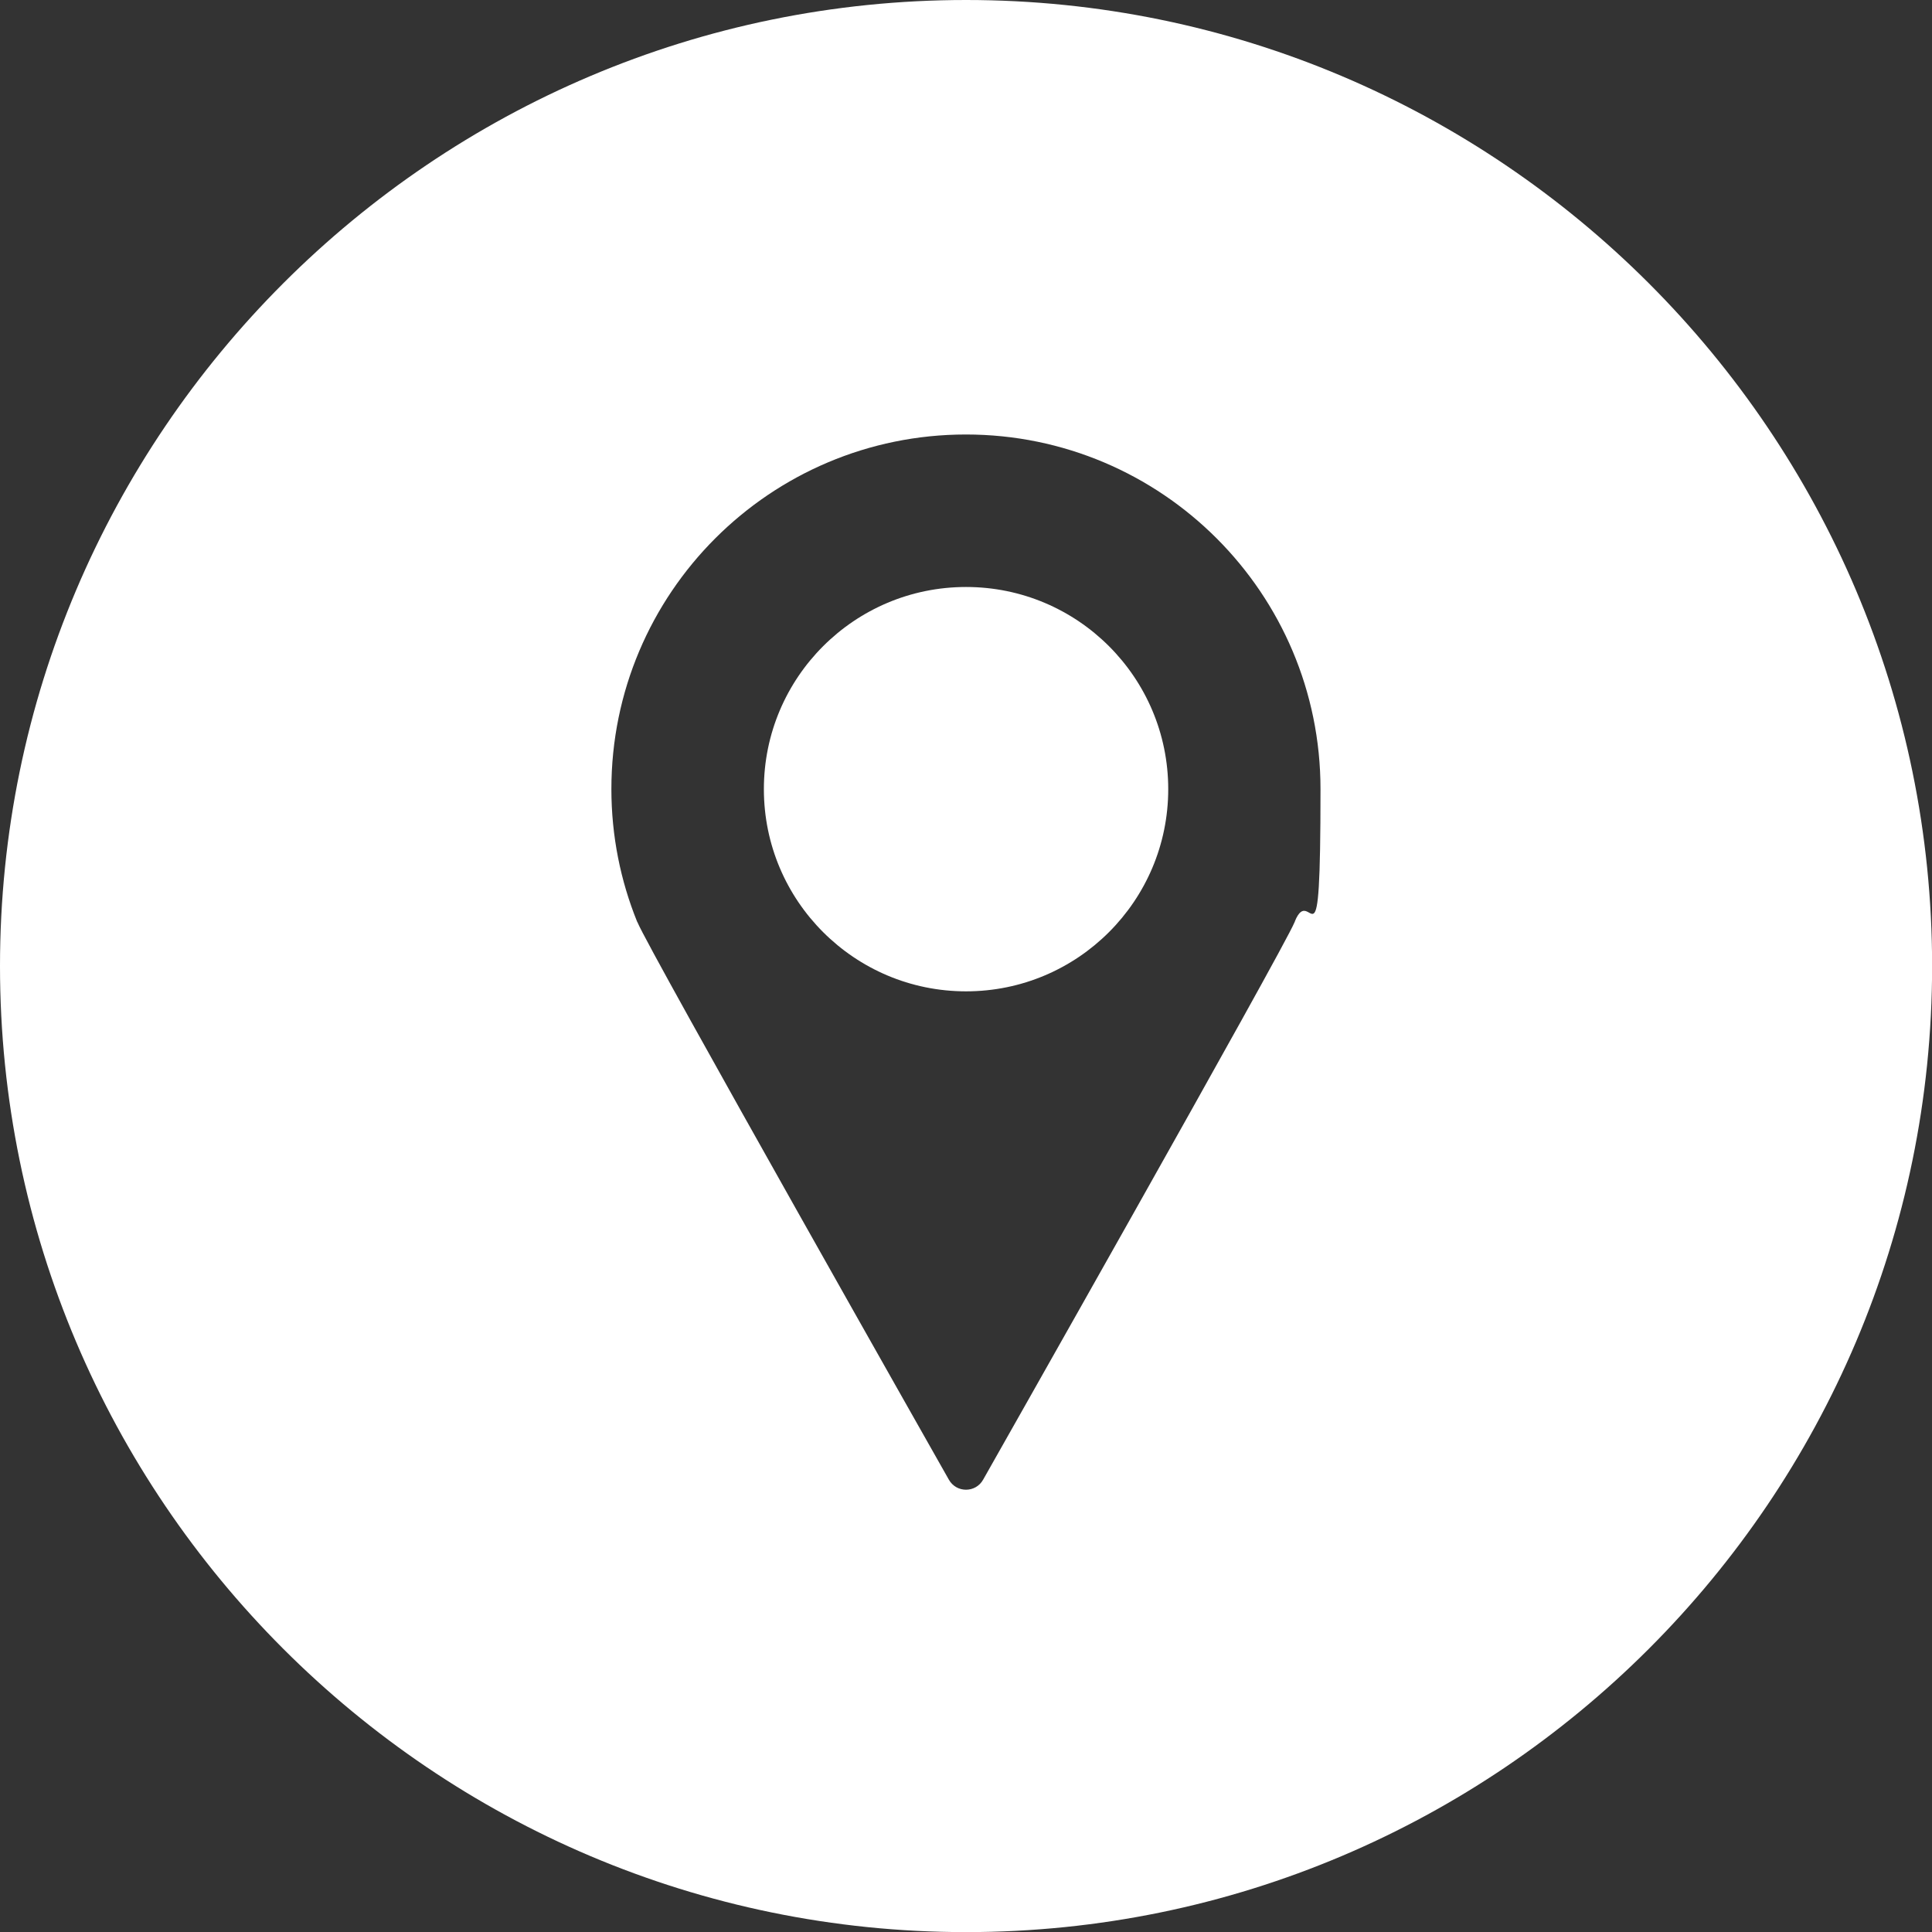 <?xml version="1.0" encoding="UTF-8"?>
<svg xmlns="http://www.w3.org/2000/svg" version="1.1" viewBox="0 0 1749.7 1749.7">
  <rect x="0" y="0" width="1749.7" height="1749.7" fill="#333333" stroke="none"/>
  <defs>
    <style>
      .cls-1 {
        fill: #fff;
      }
    </style>
  </defs>
  <!-- Generator: Adobe Illustrator 28.7.1, SVG Export Plug-In . SVG Version: 1.2.0 Build 142)  -->
  <g>
    <g id="Réteg_2">
      <g id="Capa_1">
        <path class="cls-1" d="M874.9,531.6c-101.1,0-183.1,82-183.1,183.1s82,183.1,183.1,183.1,183.1-82,183.1-183.1-82-183.1-183.1-183.1h0Z"/>
        <path class="cls-1" d="M874.9,0C392.5,0,0,392.5,0,874.9s392.5,874.9,874.9,874.9,874.9-392.5,874.9-874.9S1357.3,0,874.9,0ZM1172.7,834.7l-.3.5c-10.1,24.8-282,504.8-282,504.8-6.8,12.2-24.3,12.2-31.1,0,0,0-272-480-282-504.8l-.3-.5h0c-15-37.1-23.3-77.6-23.3-120.1,0-177.3,143.8-321.1,321.1-321.1s321.1,143.8,321.1,321.1-8.3,82.9-23.3,120h0s0,0,0,0Z"/>
      </g>
    </g>
  </g>
</svg>